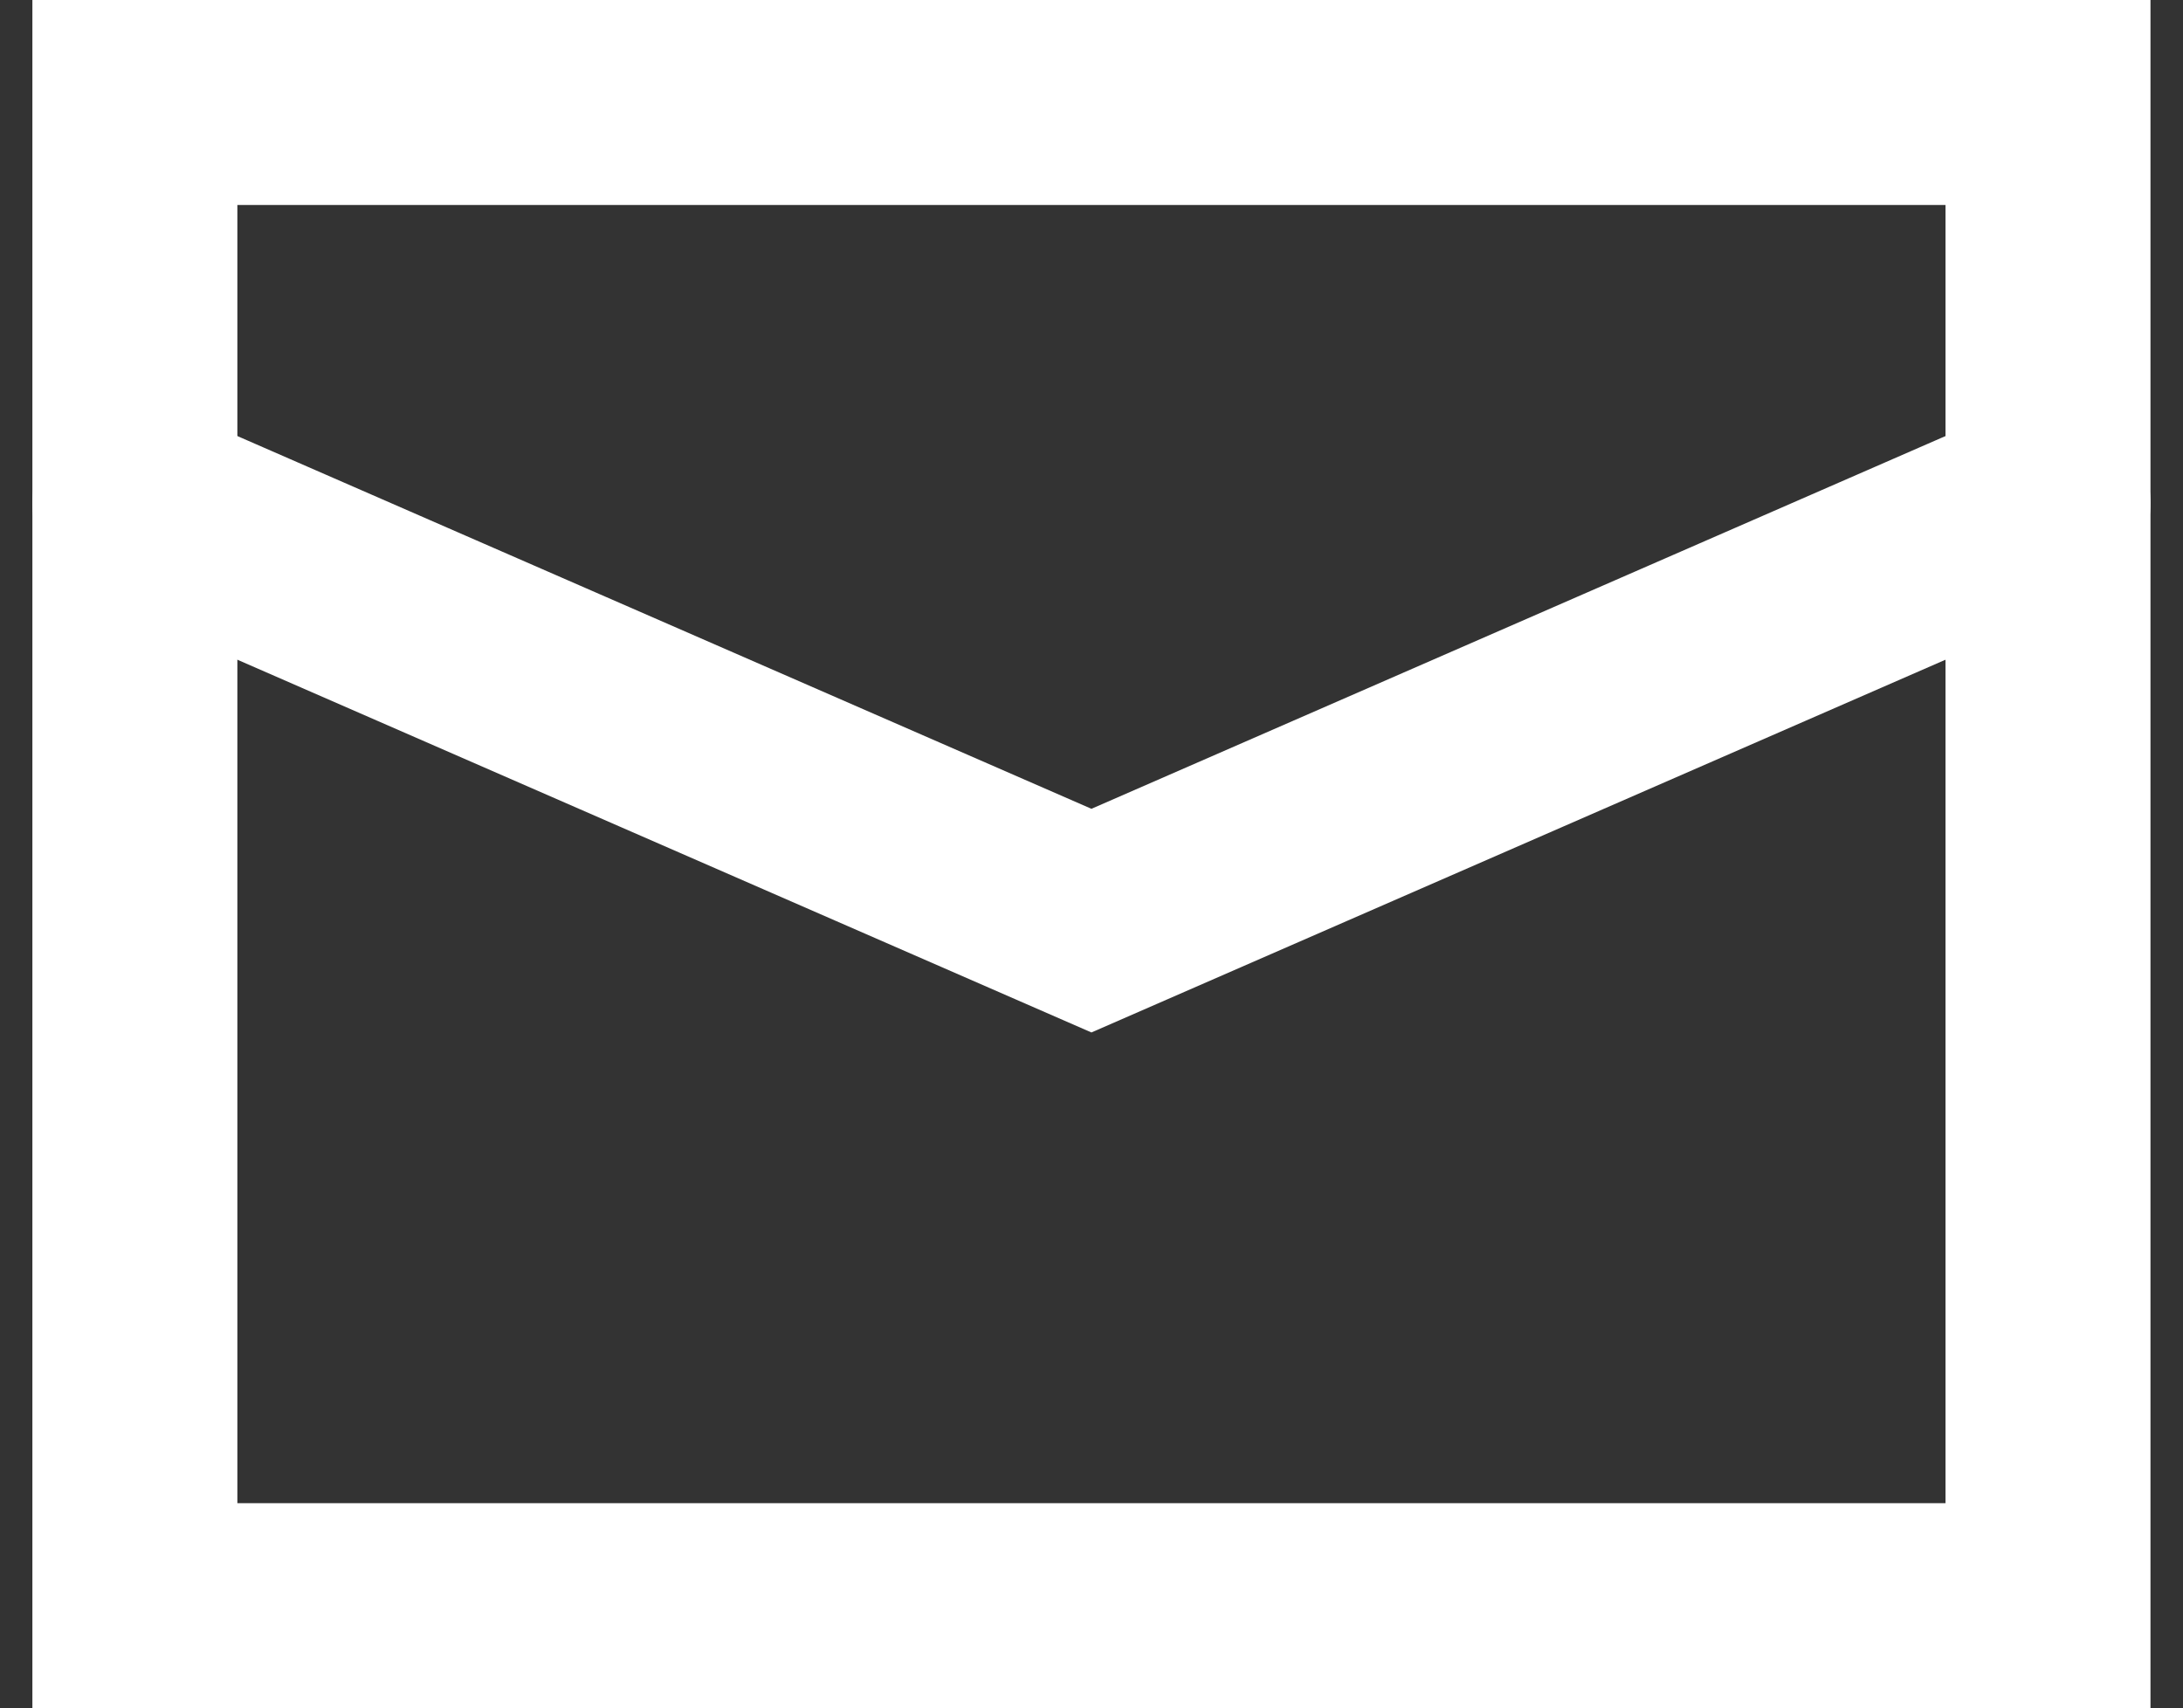 <svg xmlns="http://www.w3.org/2000/svg" width="15.975" height="12.5" viewBox="0 0 15.975 12.5"><rect x="0" y="0" width="15.975" height="12.5" fill="#333333" stroke="none"/><defs><style>.a,.b{fill:none;stroke:#fff;stroke-width:1.5px;}.a{stroke-linecap:round;}</style></defs><g transform="translate(-1166.013 -510.25)"><path class="a" d="M16,6,9,9.055,2,6" transform="translate(1165 507.932)"/><rect class="b" width="14" height="11" transform="translate(1167 511)"/></g></svg>